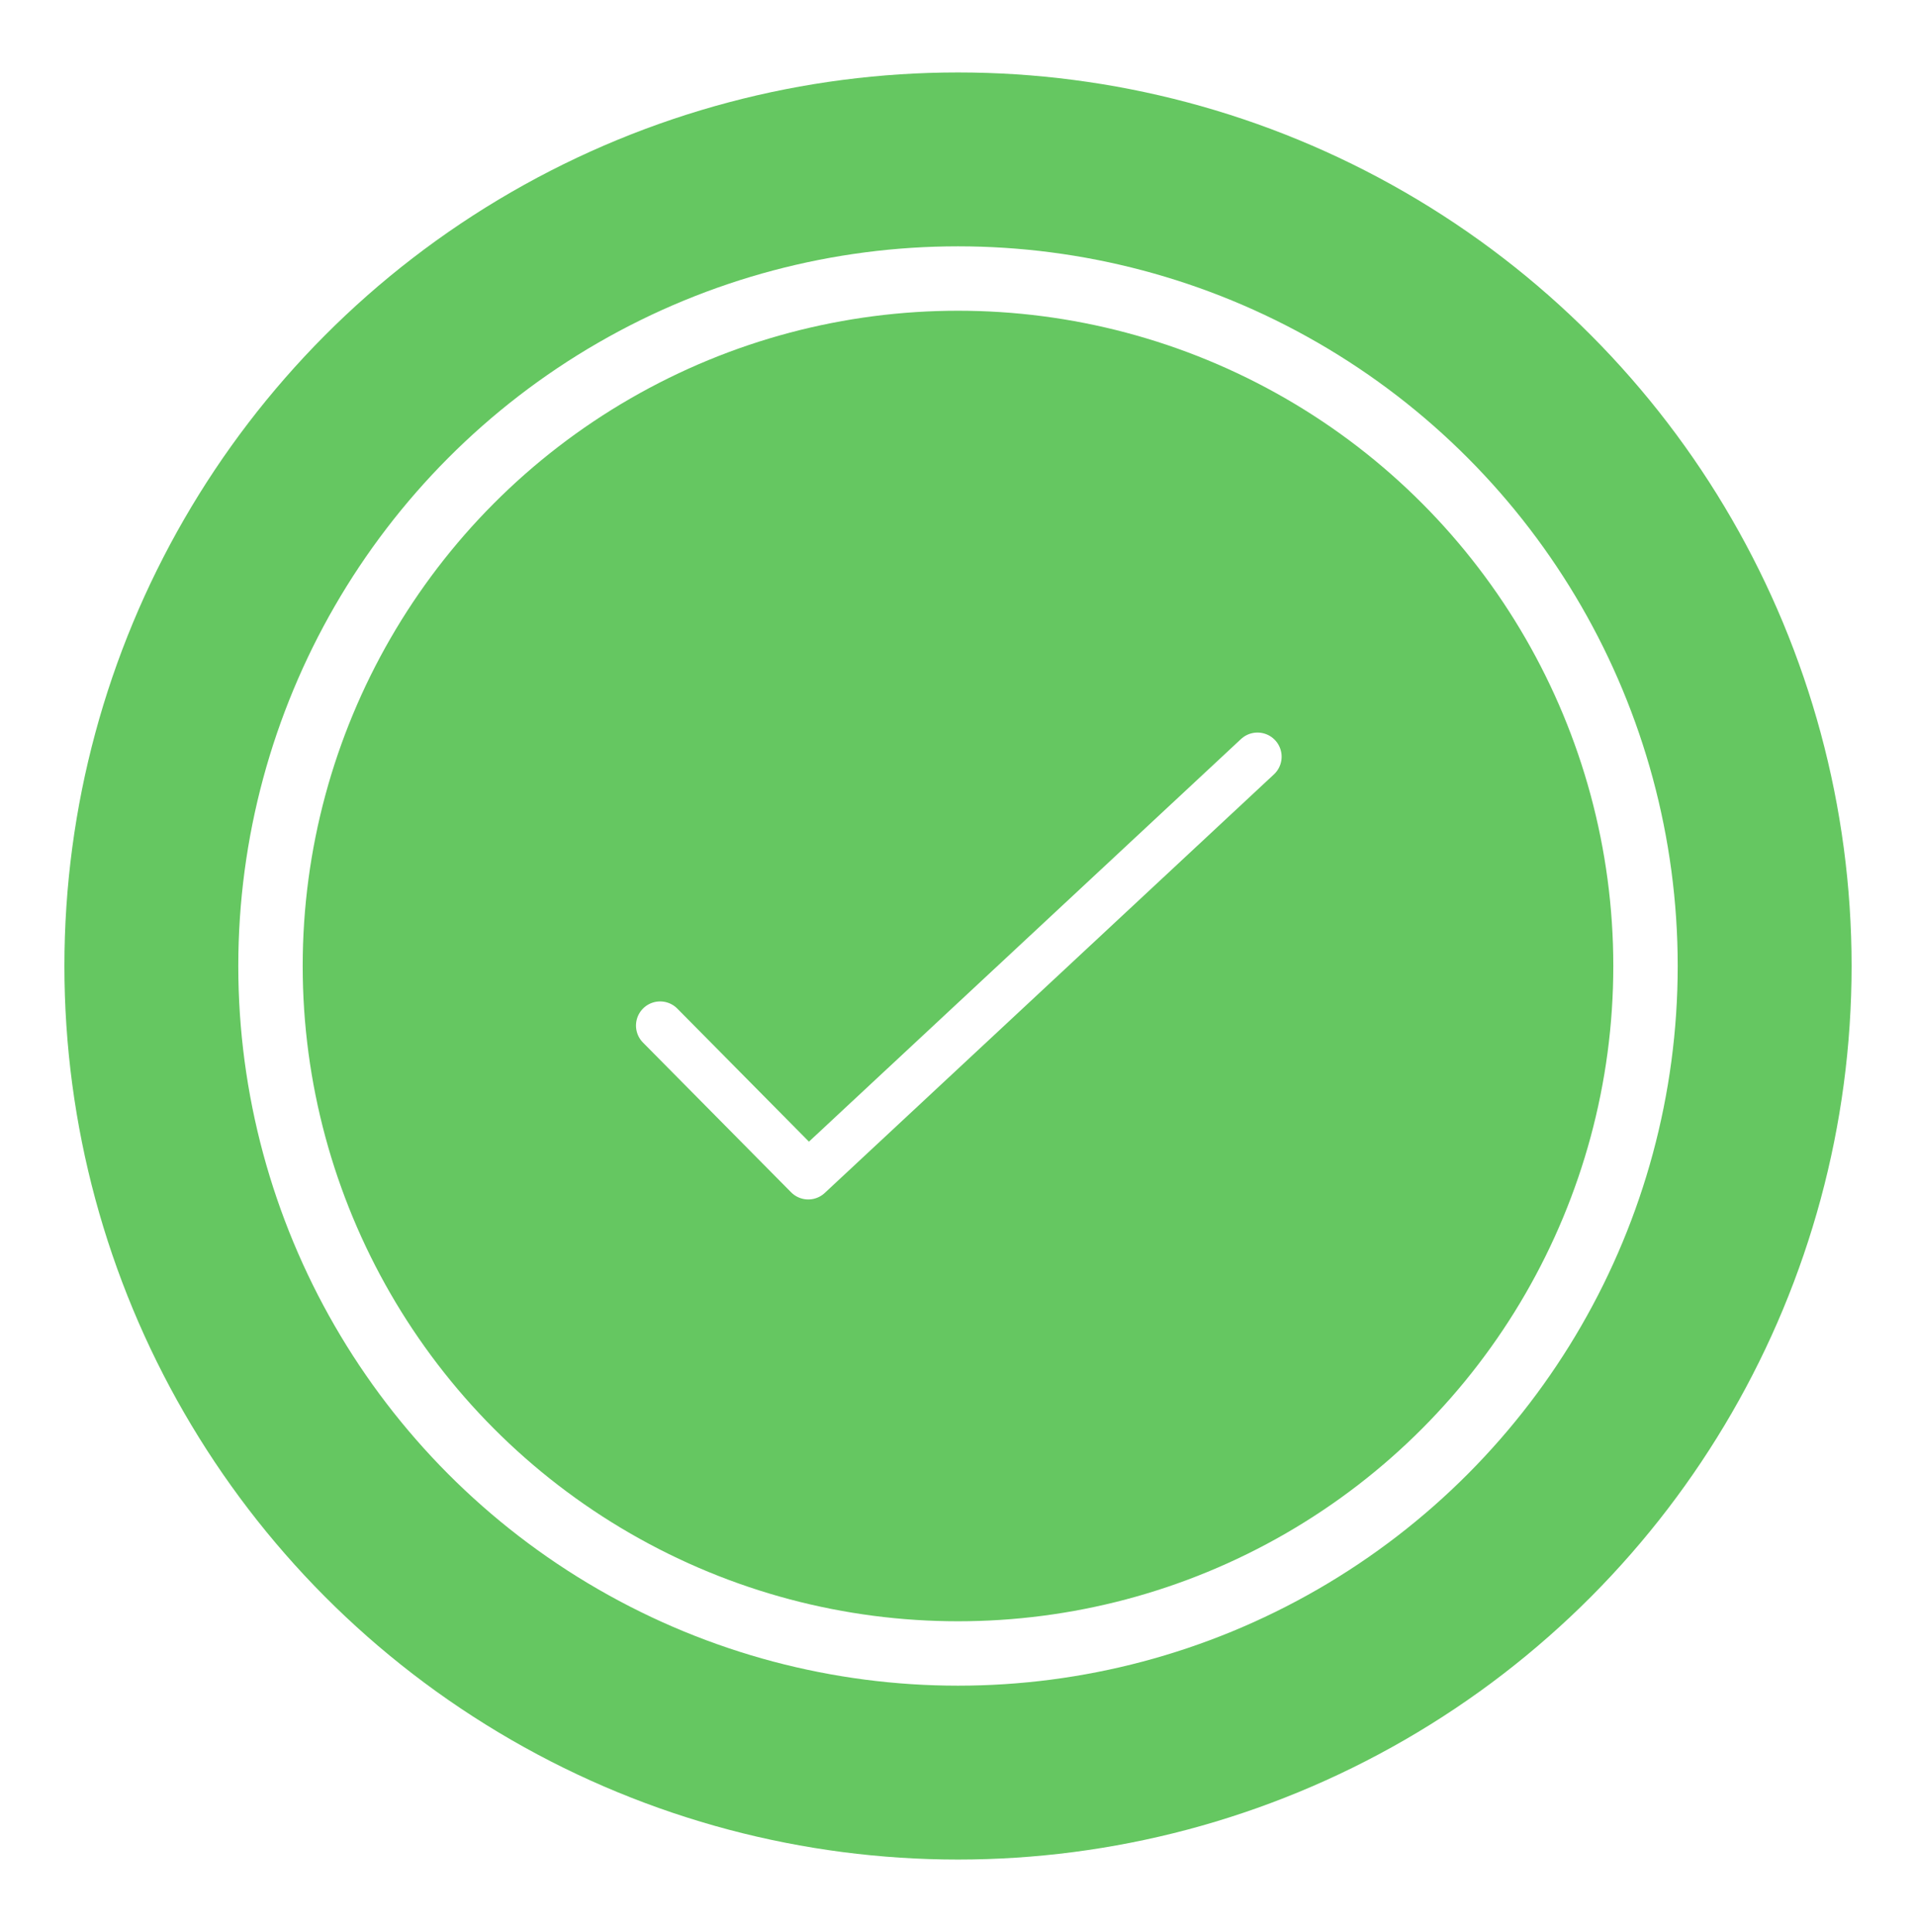 <?xml version="1.0" encoding="UTF-8"?> <svg xmlns="http://www.w3.org/2000/svg" xmlns:xlink="http://www.w3.org/1999/xlink" width="119px" height="120px" viewBox="0 0 119 120"><!-- Generator: Sketch 53 (72520) - https://sketchapp.com --><title>Features - Green Checkmark</title><desc>Created with Sketch.</desc><defs><filter x="-10.8%" y="-10.7%" width="121.6%" height="121.4%" id="filter-1"><feOffset dx="0" dy="2" in="SourceAlpha" result="shadowOffsetOuter1"></feOffset><feGaussianBlur stdDeviation="2" in="shadowOffsetOuter1" result="shadowBlurOuter1"></feGaussianBlur><feColorMatrix values="0 0 0 0 0 0 0 0 0 0 0 0 0 0 0 0 0 0 0.5 0" type="matrix" in="shadowBlurOuter1" result="shadowMatrixOuter1"></feColorMatrix><feMerge><feMergeNode in="shadowMatrixOuter1"></feMergeNode><feMergeNode in="SourceGraphic"></feMergeNode></feMerge></filter></defs><g id="Page-1" stroke="none" stroke-width="1" fill="none" fill-rule="evenodd"><g id="SI---Features-Main" transform="translate(-75, -2587)"><g id="Section-3---Data-Promise" transform="translate(78, 2391)"><g id="Features---Green-Checkmark" filter="url(#filter-1)" transform="translate(1, 198)"><circle id="Oval" fill="#65C761" fill-rule="nonzero" cx="55.5" cy="56" r="55.5"></circle><g id="Group" transform="translate(12, 13)" stroke="#FFFFFF" stroke-linecap="round" stroke-linejoin="round"><polyline id="Path" stroke-width="3" points="62.1 30 34.2 56 25 46.7"></polyline><circle id="Oval" stroke-width="4" cx="43.5" cy="43" r="42.7"></circle></g></g></g></g></g></svg> 